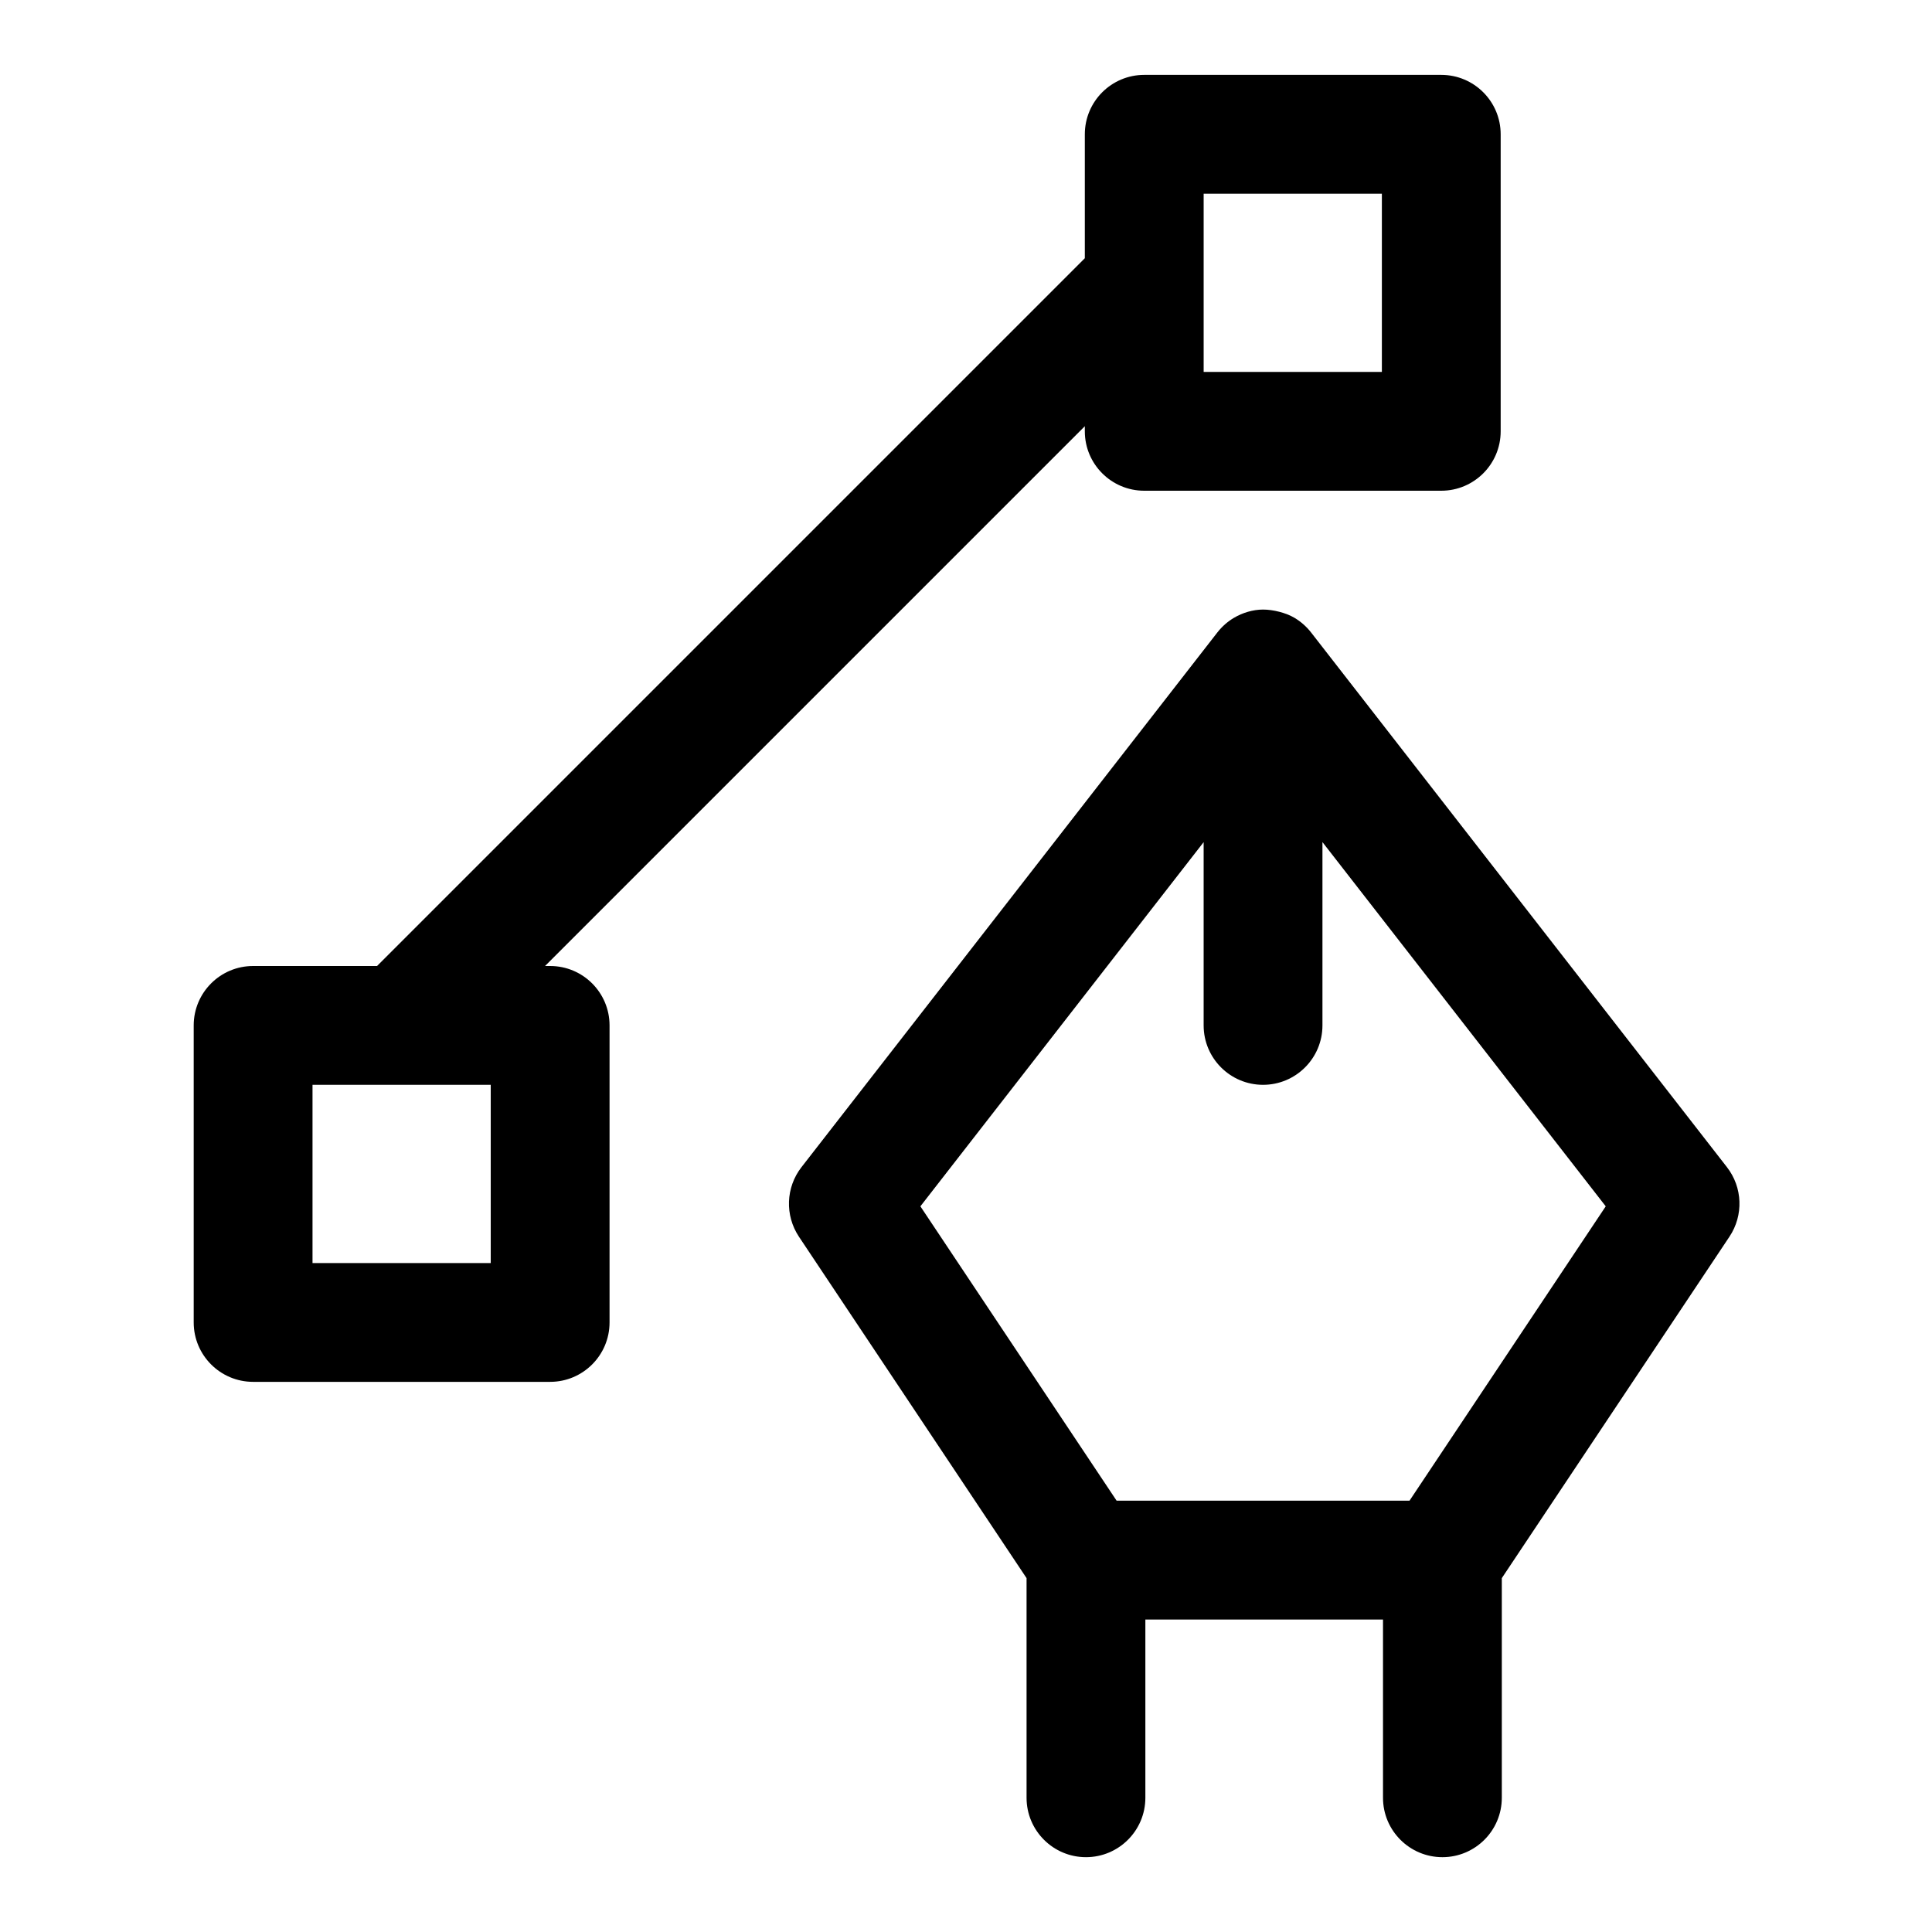 <?xml version="1.0" encoding="UTF-8"?>
<!-- Uploaded to: SVG Repo, www.svgrepo.com, Generator: SVG Repo Mixer Tools -->
<svg fill="#000000" width="800px" height="800px" version="1.1" viewBox="144 144 512 512" xmlns="http://www.w3.org/2000/svg">
 <g fill-rule="evenodd">
  <path d="m431.49 212.43v-32.844c0-8.691 7.055-15.742 15.742-15.742h78.719c8.691 0 15.742 7.055 15.742 15.742v78.719c0 8.691-7.055 15.742-15.742 15.742h-78.719c-8.691 0-15.742-7.055-15.742-15.742v-1.355l-143.05 143.05h1.355c8.691 0 15.742 7.055 15.742 15.742v78.719c0 8.691-7.055 15.742-15.742 15.742h-78.719c-8.691 0-15.742-7.055-15.742-15.742v-78.719c0-8.691 7.055-15.742 15.742-15.742h32.844l187.57-187.57zm-204.67 219.06v47.23h47.23v-47.23zm236.16-236.16v47.23h47.23v-47.23z"/>
  <path d="m478.72 305.54c2.676 0 6.078 0.852 8.328 2.188 1.668 0.992 3.18 2.312 4.41 3.891l110.21 141.7c4.156 5.352 4.426 12.754 0.66 18.406l-60.332 90.496v58.207c0 8.691-7.055 15.742-15.742 15.742-8.691 0-15.742-7.055-15.742-15.742v-47.23h-62.977v47.23c0 8.691-7.055 15.742-15.742 15.742-8.691 0-15.742-7.055-15.742-15.742v-58.207l-60.332-90.496c-3.746-5.652-3.481-13.051 0.676-18.406l110.21-141.7c1.227-1.574 2.723-2.898 4.41-3.891 2.25-1.34 5.039-2.188 7.715-2.188zm15.742 61.637v48.57c0 8.691-7.055 15.742-15.742 15.742-8.691 0-15.742-7.055-15.742-15.742v-48.57l-75.066 96.512 52.004 78.012h77.617l52.004-78.012-75.066-96.512z"/>
 </g>
</svg>